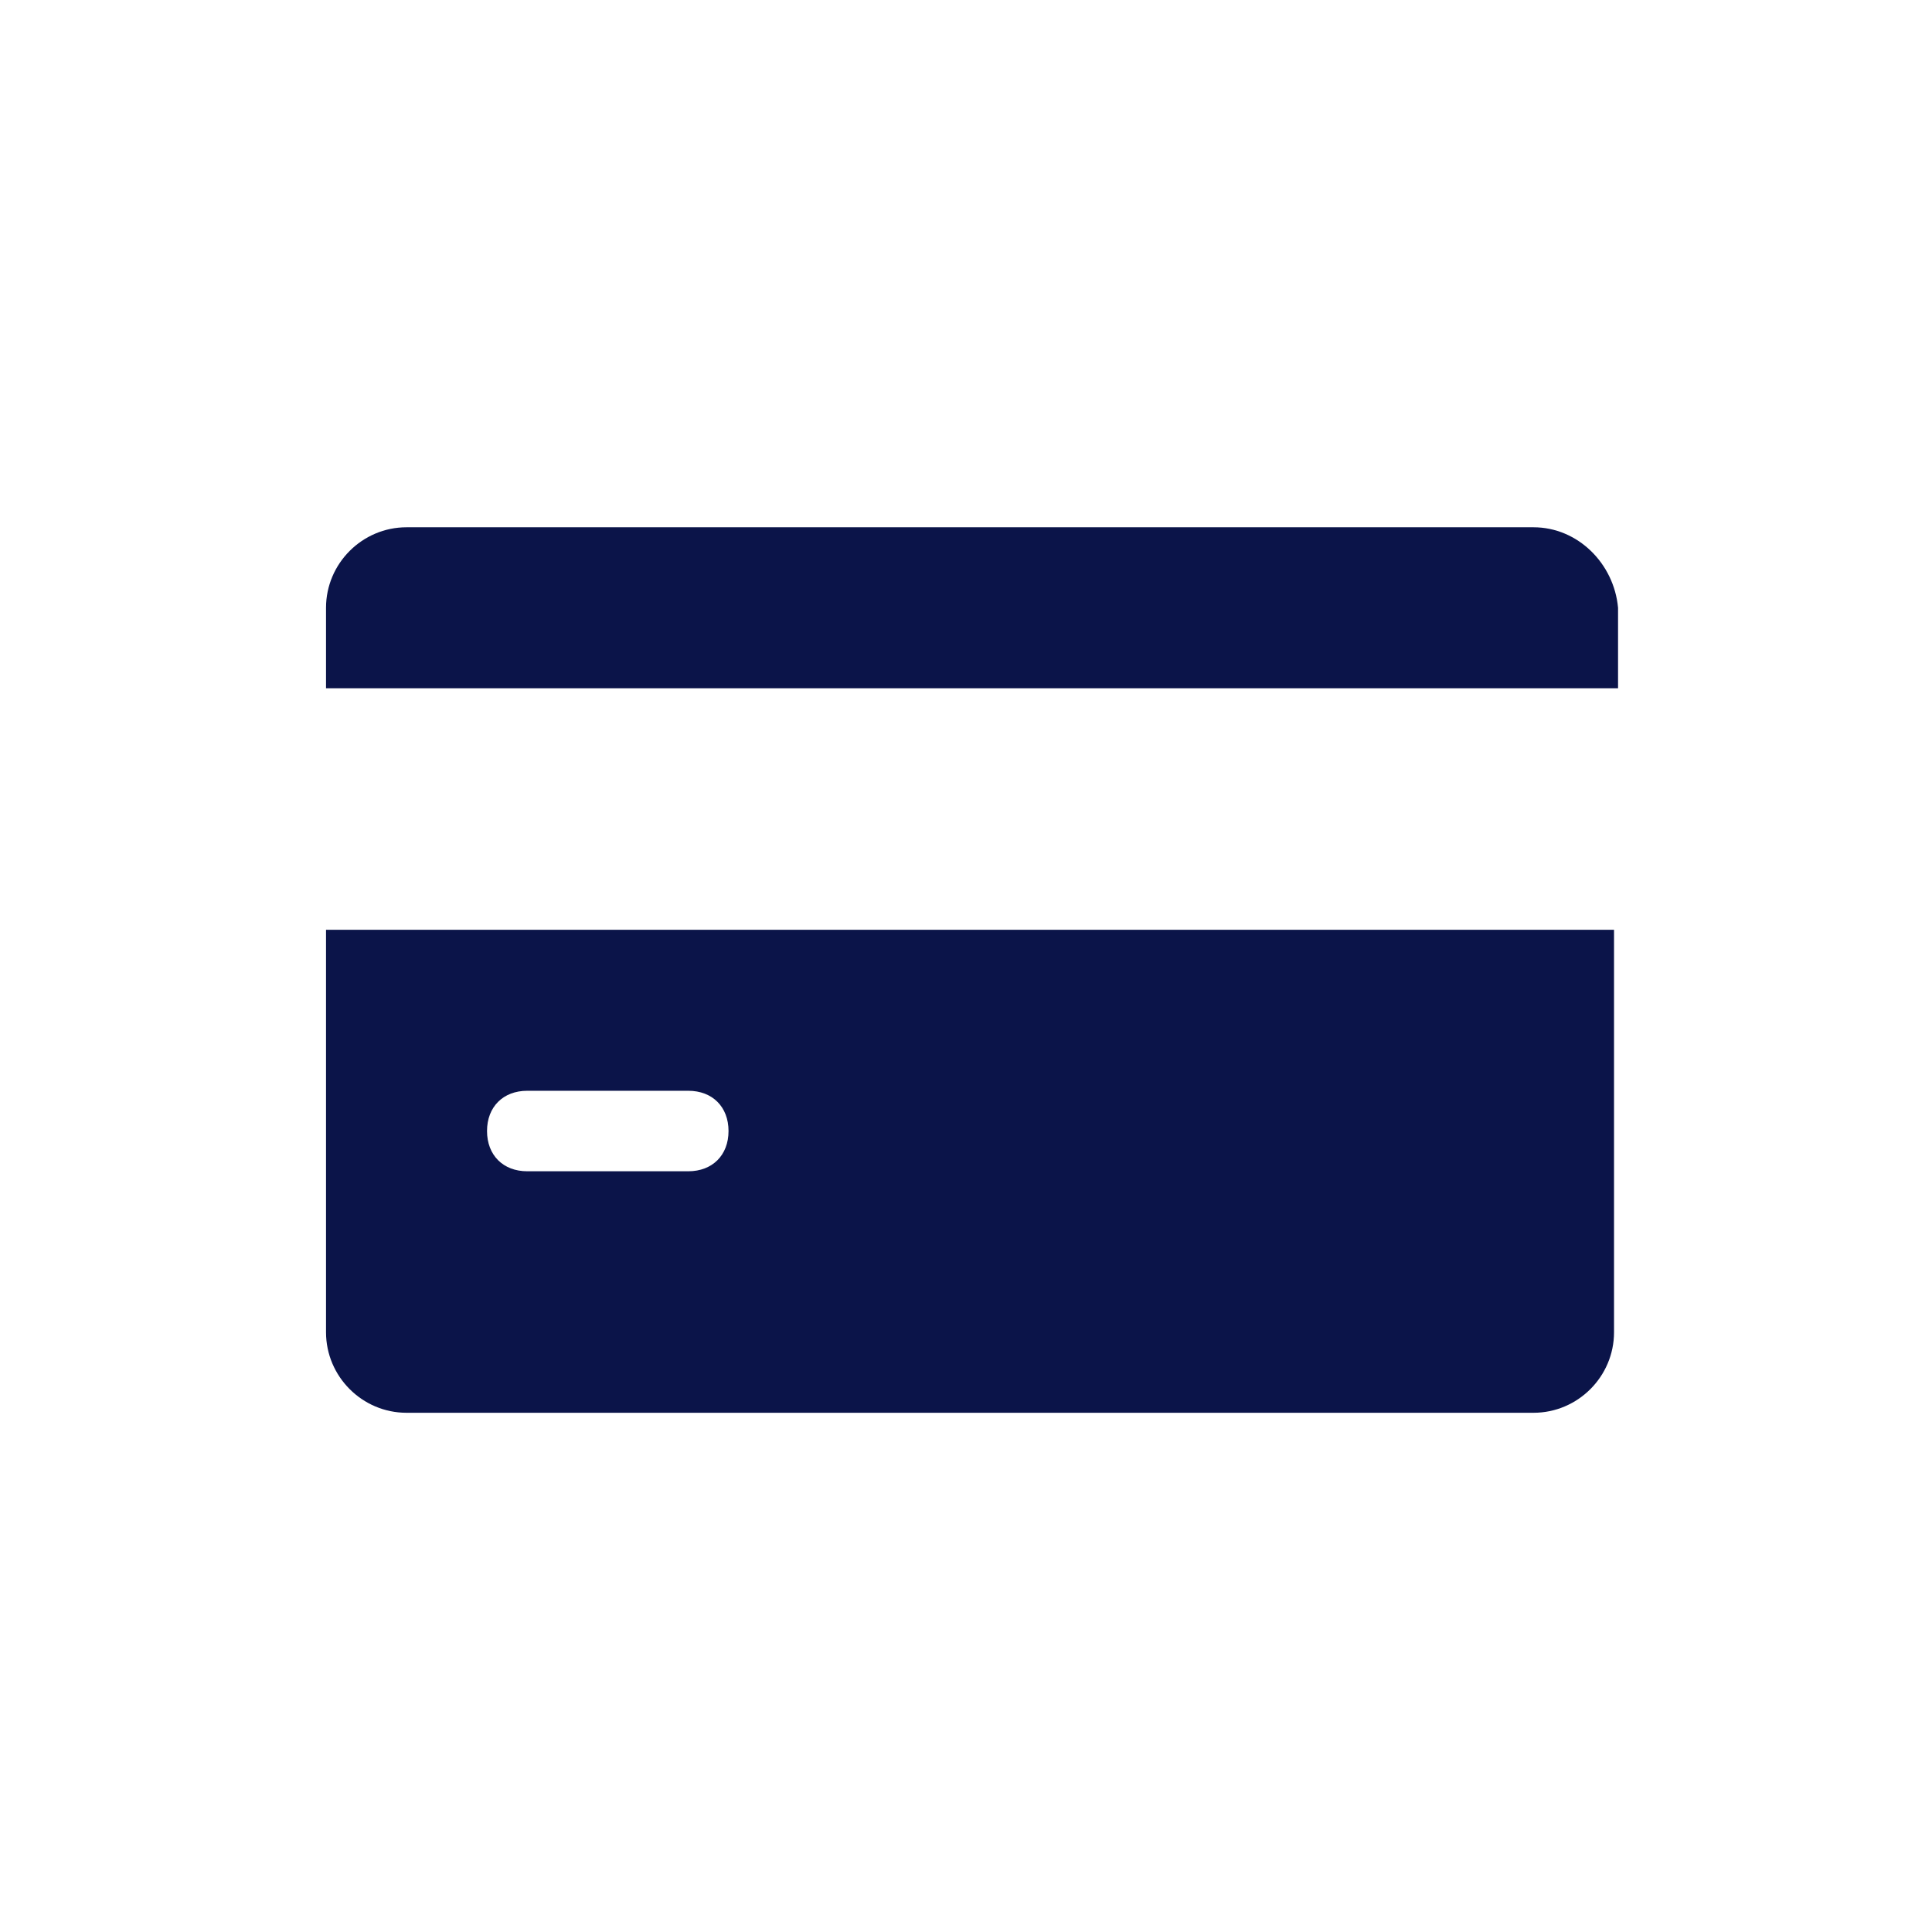 <?xml version="1.0" encoding="utf-8"?>
<!-- Generator: Adobe Illustrator 27.9.3, SVG Export Plug-In . SVG Version: 9.03 Build 53313)  -->
<svg version="1.1" id="Layer_1" xmlns="http://www.w3.org/2000/svg" xmlns:xlink="http://www.w3.org/1999/xlink" x="0px" y="0px"
	 viewBox="0 0 48 48" style="enable-background:new 0 0 48 48;" xml:space="preserve">
<style type="text/css">
	.st0{fill:#0B1449;}
	.st1{fill:none;}
</style>
<path class="st0" d="M38.1,13.1h-28c-1.1,0-2,0.9-2,2v2h32.1v-2C40.1,14,39.2,13.1,38.1,13.1z"/>
<path class="st0" d="M8.1,33.1c0,1.1,0.9,2,2,2h28c1.1,0,2-0.9,2-2v-10H8.1V33.1z M13.1,27.1h4c0.6,0,1,0.4,1,1c0,0.6-0.4,1-1,1h-4
	c-0.6,0-1-0.4-1-1C12.1,27.5,12.5,27.1,13.1,27.1z"/>
<path class="st1" d="M24,0.2C10.9,0.2,0.2,10.9,0.2,24S10.9,47.8,24,47.8S47.8,37.1,47.8,24S37.1,0.2,24,0.2z M40.1,33.1
	c0,1.1-0.9,2-2,2h-28c-1.1,0-2-0.9-2-2v-10h32.1V33.1z M40.1,17.1H8.1v-2c0-1.1,0.9-2,2-2h28c1.1,0,2,0.9,2,2V17.1z"/>
</svg>
